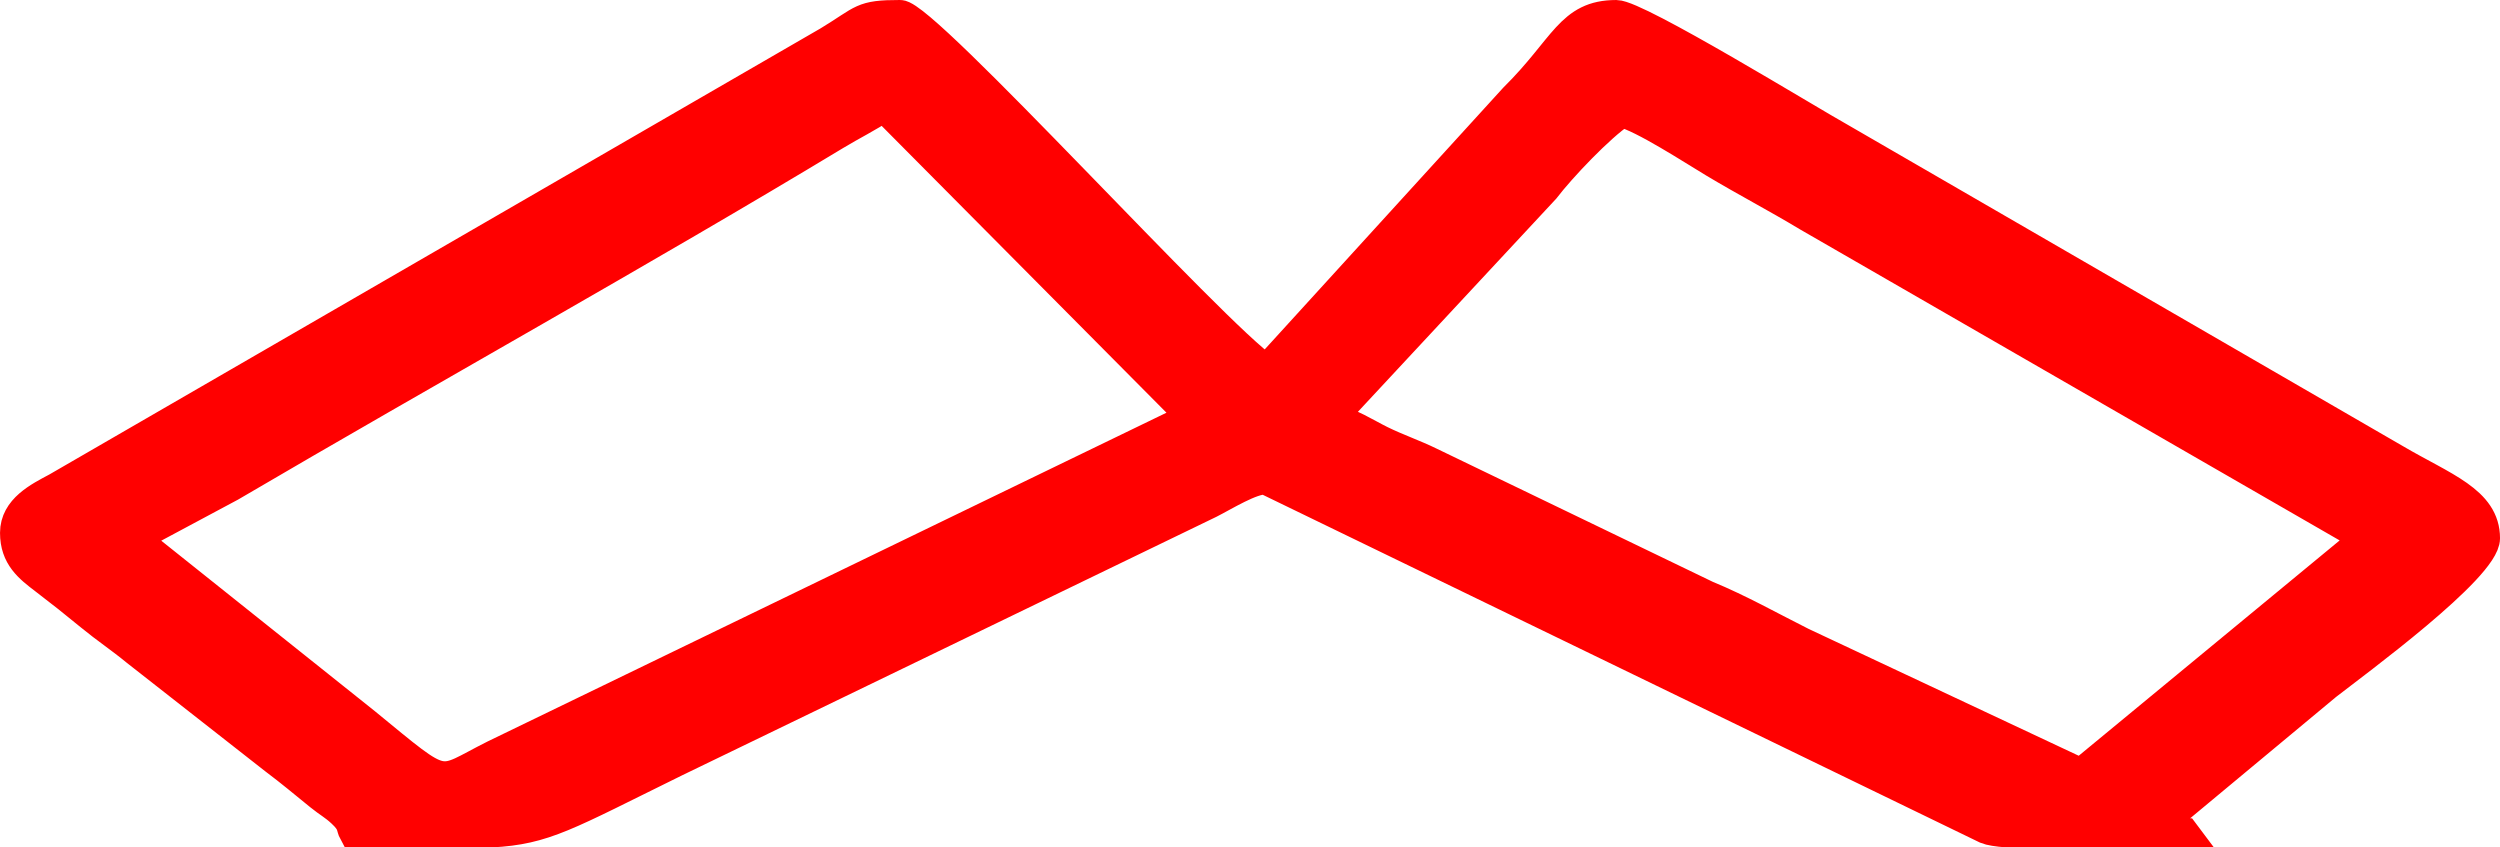 <?xml version="1.0" encoding="UTF-8"?> <!-- Creator: CorelDRAW 2020 (64-Bit) --> <svg xmlns="http://www.w3.org/2000/svg" xmlns:xlink="http://www.w3.org/1999/xlink" xmlns:xodm="http://www.corel.com/coreldraw/odm/2003" xml:space="preserve" width="121.019mm" height="41.023mm" style="shape-rendering:geometricPrecision; text-rendering:geometricPrecision; image-rendering:optimizeQuality; fill-rule:evenodd; clip-rule:evenodd" viewBox="0 0 1446.4 490.3"> <defs> <style type="text/css"> <![CDATA[ .str0 {stroke:red;stroke-width:16.87;stroke-miterlimit:22.926} .fil0 {fill:red} ]]> </style> </defs> <g id="Слой_x0020_1">  <path class="fil0 str0" d="M938.26 65.24c11.95,2.78 41.3,21.95 53.14,29.03 18.56,11.11 36.09,20.21 54.21,31.12l322.77 186.04 -164.46 135.72 -161.3 -75.75c-17.66,-8.84 -35.9,-19.17 -55.1,-27.07l-159.91 -77.13c-9.3,-4.57 -19.27,-7.95 -28.56,-12.53 -9.51,-4.7 -17.01,-10.02 -28.42,-12.67l123.34 -132.56c9.4,-12.29 31.65,-35.75 44.28,-44.19zm325.76 416.63l-102.69 0c-5.76,-0.46 -10.08,-1.12 -12.27,-2.05l-416.81 -202.12c-7.89,-0.5 -23.88,9.54 -32.23,13.74l-308.85 149.44c-63.87,31.39 -75.68,39.3 -107.07,40.99l-79.58 0c-1.98,-3.59 -0.25,-5.36 -7.05,-11.65 -4.49,-4.16 -7.35,-5.45 -12.64,-9.72 -9.45,-7.63 -16.4,-13.57 -26.36,-21.04l-79.72 -62.47c-9.42,-7.74 -17.35,-12.89 -26.77,-20.63 -9.45,-7.76 -16.42,-13.32 -26.44,-20.96 -8.9,-6.78 -17.1,-13.12 -17.1,-27.12 0,-14 13.9,-20.91 24.18,-26.37l446.48 -258.27c20.83,-12.62 18.86,-15.21 41.69,-15.21 14.64,0 181.83,185.06 211.9,205.16l143.11 -157.02c29.62,-29.29 32.25,-48.13 59.3,-48.13 12.3,0 111.54,61.01 130.65,71.62l320.28 185.37c27.86,16.35 51.94,24.11 51.94,46.01 0,17.29 -75.25,72.39 -91.72,85.22l-94.88 78.91c8.73,2.03 7.13,1.52 12.65,6.31zm-1186.01 -170.44l55.59 -29.74c114.07,-66.92 239.13,-136.39 349.81,-203.25 10.17,-6.14 18.51,-10.09 27.89,-16.36l177.88 179.14 -403.48 195.4c-33.66,16.85 -25.62,21.16 -74.13,-18.61l-133.56 -106.59z"></path> </g> </svg> 
